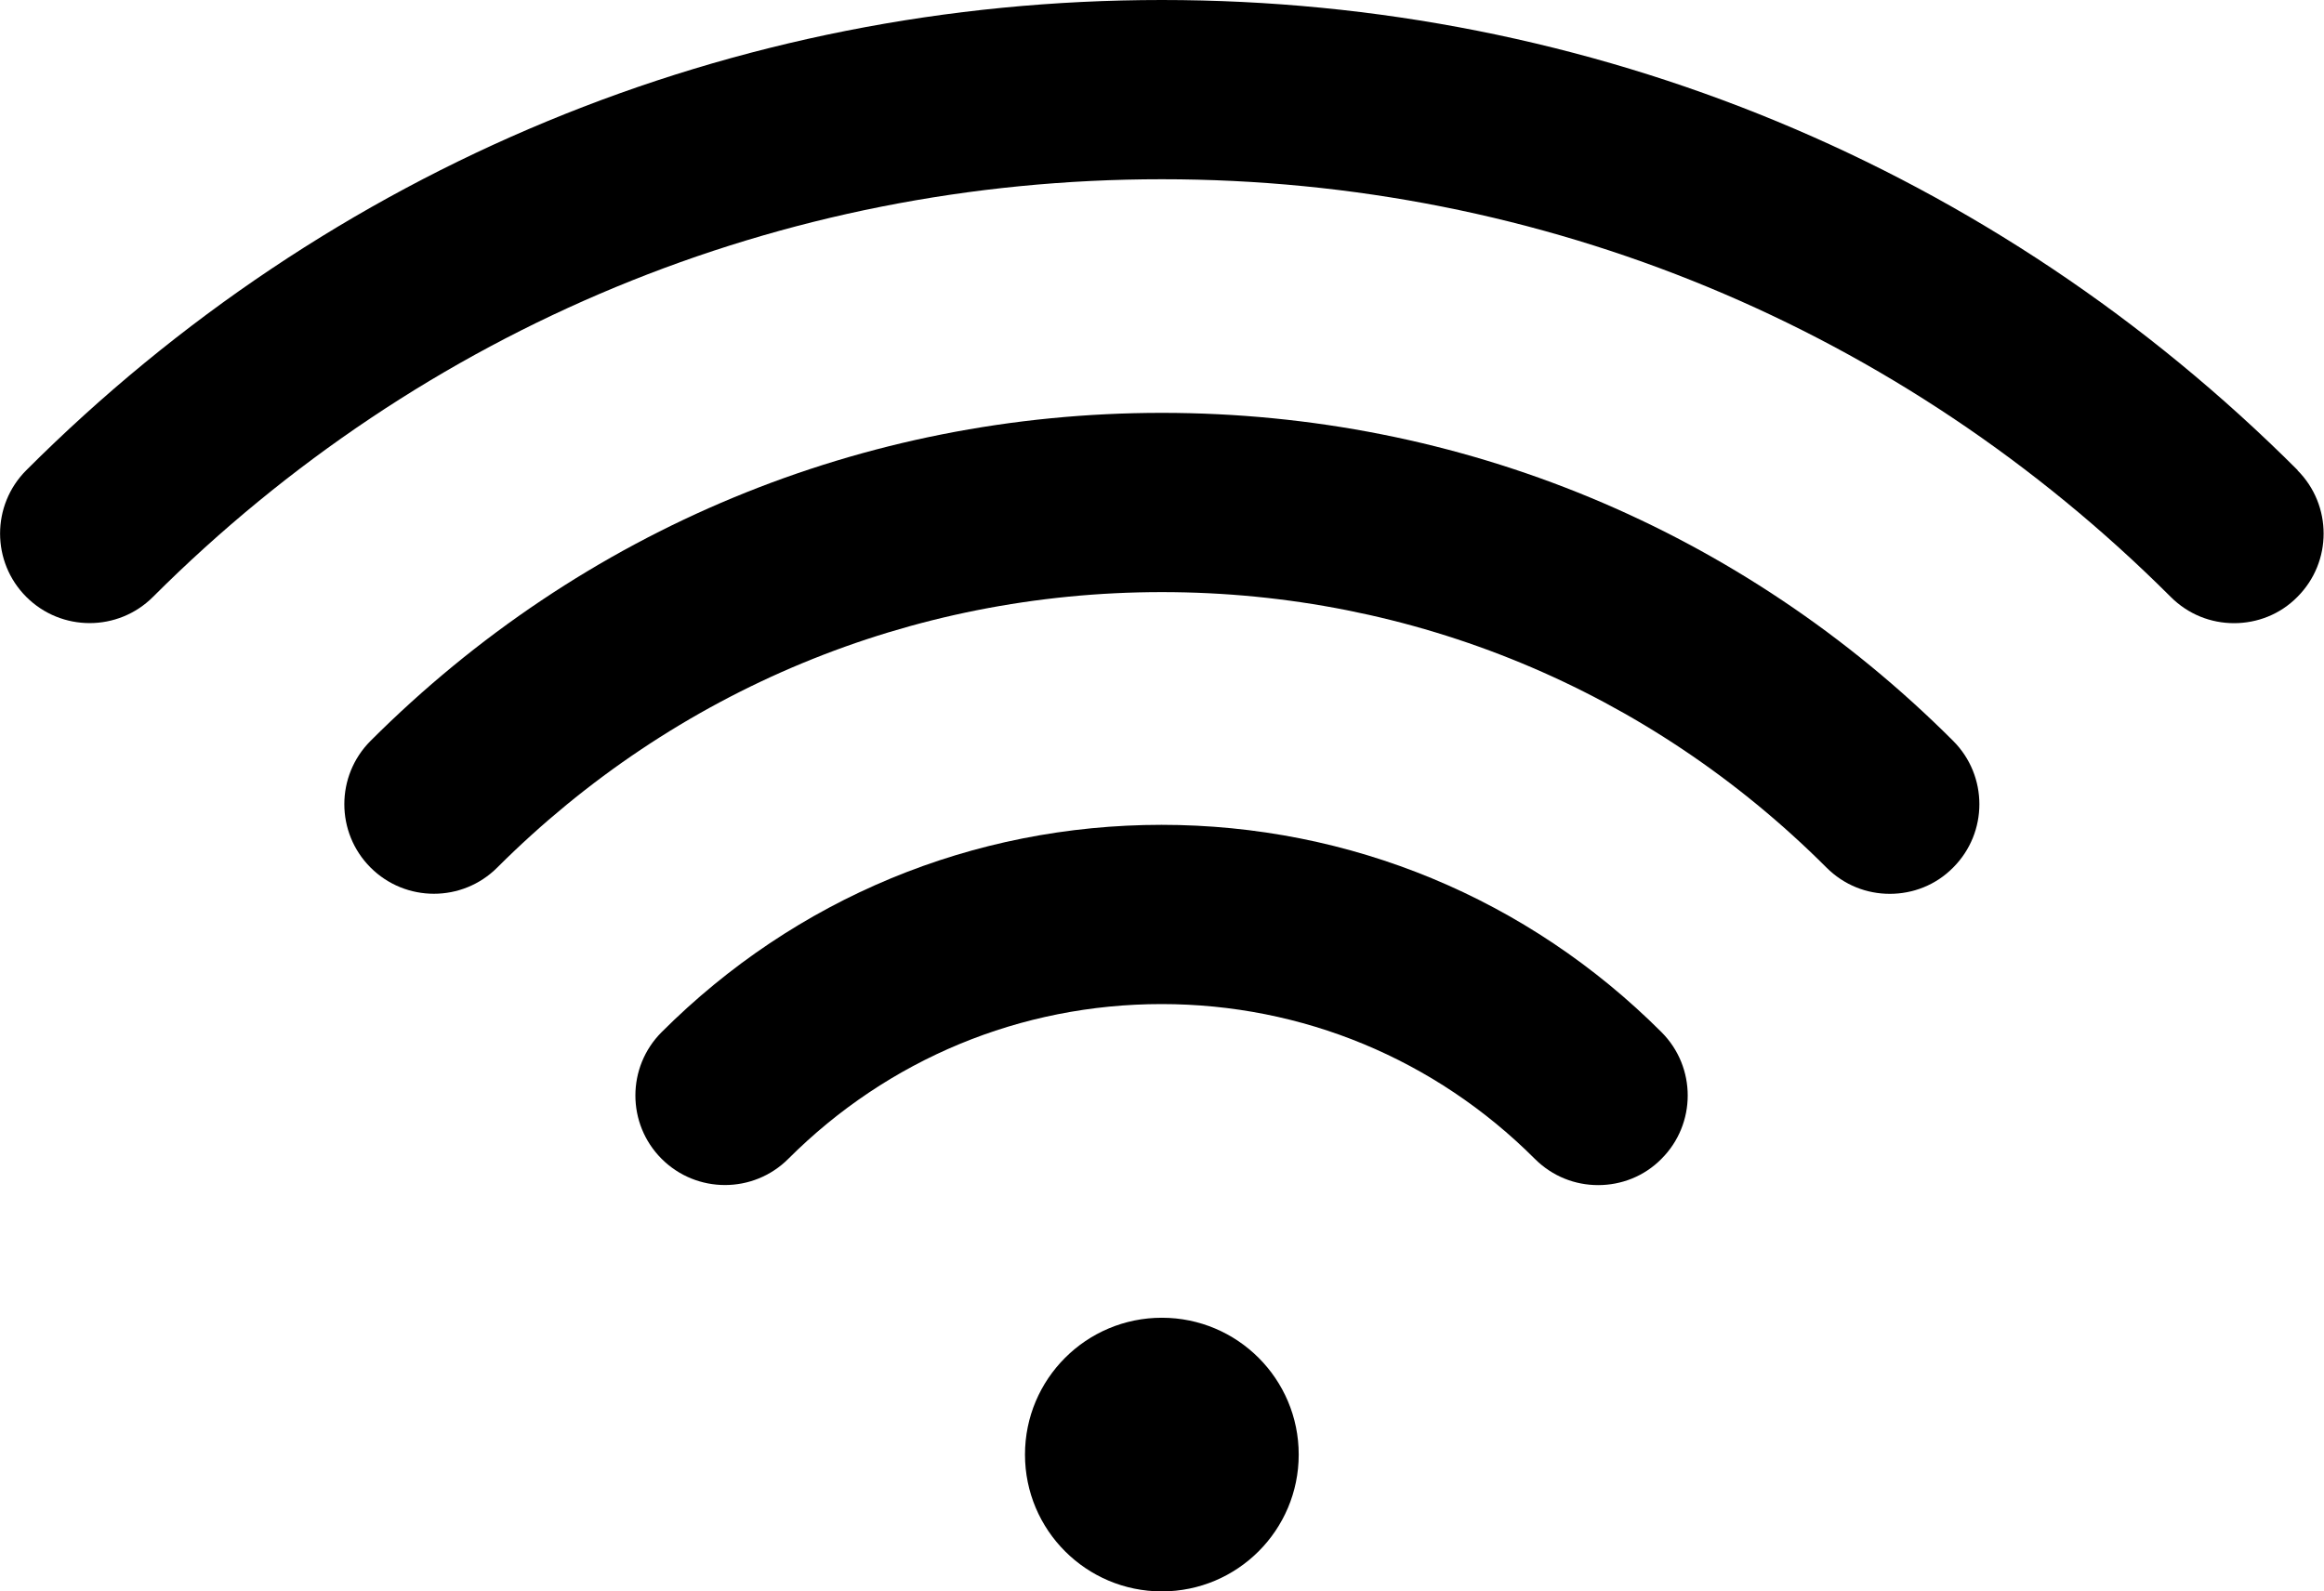 <?xml version="1.0" encoding="UTF-8"?><svg id="Layer_2" xmlns="http://www.w3.org/2000/svg" viewBox="0 0 77.77 53.27"><defs><style>.cls-1{fill:#000;stroke-width:0px;}</style></defs><g id="ICONS"><path class="cls-1" d="M76.89,15.74C66.74,5.59,53.24,0,38.88,0S11.03,5.59.88,15.74c-1.17,1.17-1.17,3.07,0,4.24,1.17,1.17,3.07,1.17,4.24,0C14.14,10.97,26.13,6,38.88,6s24.74,4.97,33.76,13.98c.59.59,1.35.88,2.12.88s1.54-.29,2.12-.88c1.17-1.17,1.17-3.07,0-4.24Z"/><circle class="cls-1" cx="38.88" cy="48.69" r="4.58"/><path class="cls-1" d="M38.88,13.82c-10,0-19.4,3.9-26.48,10.98-1.17,1.17-1.17,3.07,0,4.24,1.17,1.17,3.07,1.17,4.24,0,5.95-5.94,13.84-9.22,22.24-9.22s16.29,3.27,22.24,9.22c.59.59,1.35.88,2.12.88s1.54-.29,2.12-.88c1.17-1.17,1.17-3.07,0-4.24-7.08-7.08-16.48-10.98-26.48-10.98Z"/><path class="cls-1" d="M38.88,27.61c-6.32,0-12.26,2.46-16.74,6.94-1.17,1.17-1.17,3.07,0,4.24,1.17,1.17,3.07,1.17,4.24,0,3.34-3.34,7.78-5.18,12.49-5.18s9.15,1.84,12.49,5.18c.59.59,1.35.88,2.12.88s1.54-.29,2.12-.88c1.17-1.17,1.17-3.07,0-4.24-4.47-4.47-10.42-6.94-16.74-6.94Z"/></g></svg>